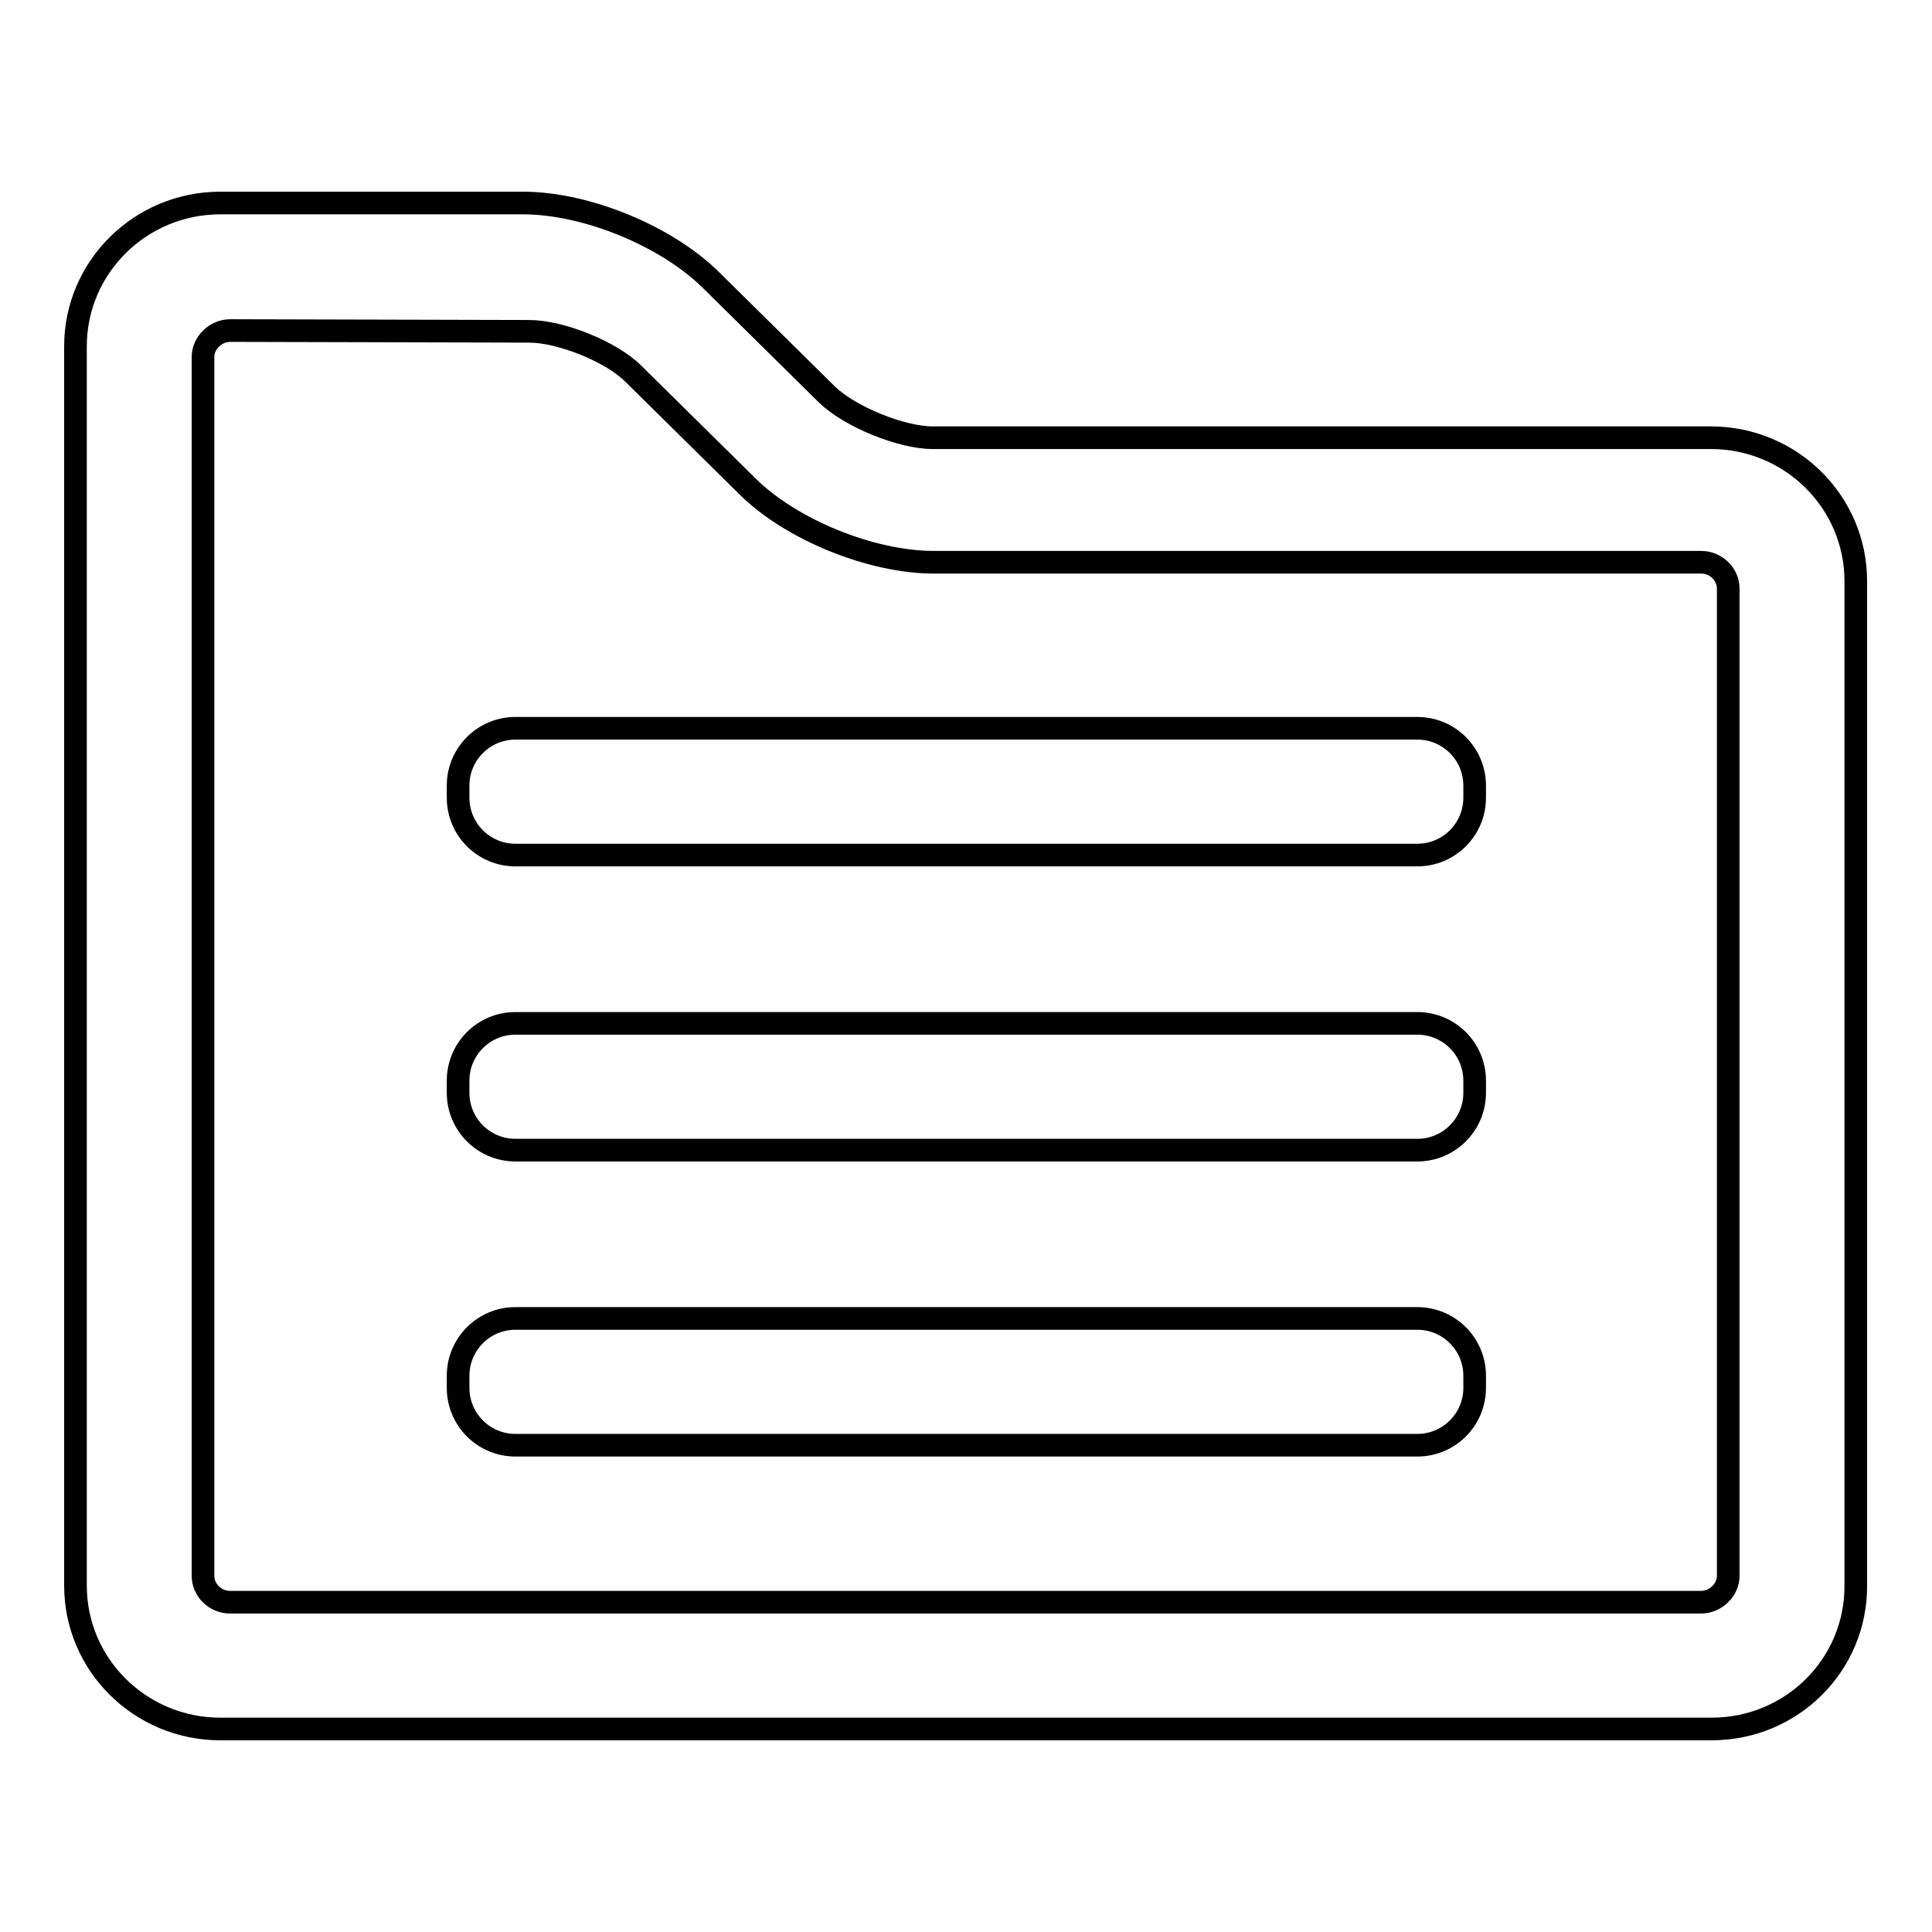<?xml version="1.0" encoding="utf-8"?>
<!-- Svg Vector Icons : http://www.onlinewebfonts.com/icon -->
<!DOCTYPE svg PUBLIC "-//W3C//DTD SVG 1.1//EN" "http://www.w3.org/Graphics/SVG/1.1/DTD/svg11.dtd">
<svg version="1.1" xmlns="http://www.w3.org/2000/svg" xmlns:xlink="http://www.w3.org/1999/xlink" x="0px" y="0px" viewBox="0 0 256 256" enable-background="new 0 0 256 256" xml:space="preserve">
<g><g><path stroke-width="3" fill-opacity="0" stroke="#000000"  d="M226.8,229.1H29.2c-10.6,0-19.2-8.5-19.2-19V45.9c0-10.5,8.6-19,19.2-19h40.1c8.4,0,19.1,4.4,25,10.3l15.3,15.1c3,2.9,9.8,5.7,14,5.7h103.1c10.6,0,19.2,8.5,19.2,19v133C246,220.6,237.4,229.1,226.8,229.1L226.8,229.1z M30.5,43.8c-1.9,0-3.6,1.6-3.6,3.5v161.5c0,1.9,1.6,3.5,3.6,3.5h194.9c1.9,0,3.6-1.6,3.6-3.5V78c0-1.9-1.6-3.5-3.6-3.5H123.7c-8.2,0-18.9-4.3-24.7-10.1L83.9,49.5c-2.9-2.9-9.6-5.6-13.8-5.6L30.5,43.8L30.5,43.8z"/><path stroke-width="3" fill-opacity="0" stroke="#000000"  d="M29.2,45.1"/><path stroke-width="3" fill-opacity="0" stroke="#000000"  d="M195.4,105.7c0,4.2-3.4,7.6-7.6,7.6H68.3c-4.2,0-7.6-3.4-7.6-7.6v-1.6c0-4.2,3.4-7.6,7.6-7.6h119.5c4.2,0,7.6,3.4,7.6,7.6V105.7L195.4,105.7z"/><path stroke-width="3" fill-opacity="0" stroke="#000000"  d="M195.4,144.8c0,4.2-3.4,7.6-7.6,7.6H68.3c-4.2,0-7.6-3.4-7.6-7.6v-1.6c0-4.2,3.4-7.6,7.6-7.6h119.5c4.2,0,7.6,3.4,7.6,7.6V144.8L195.4,144.8z"/><path stroke-width="3" fill-opacity="0" stroke="#000000"  d="M195.4,183.9c0,4.2-3.4,7.6-7.6,7.6H68.3c-4.2,0-7.6-3.4-7.6-7.6v-1.6c0-4.2,3.4-7.6,7.6-7.6h119.5c4.2,0,7.6,3.4,7.6,7.6V183.9L195.4,183.9z"/></g></g>
</svg>